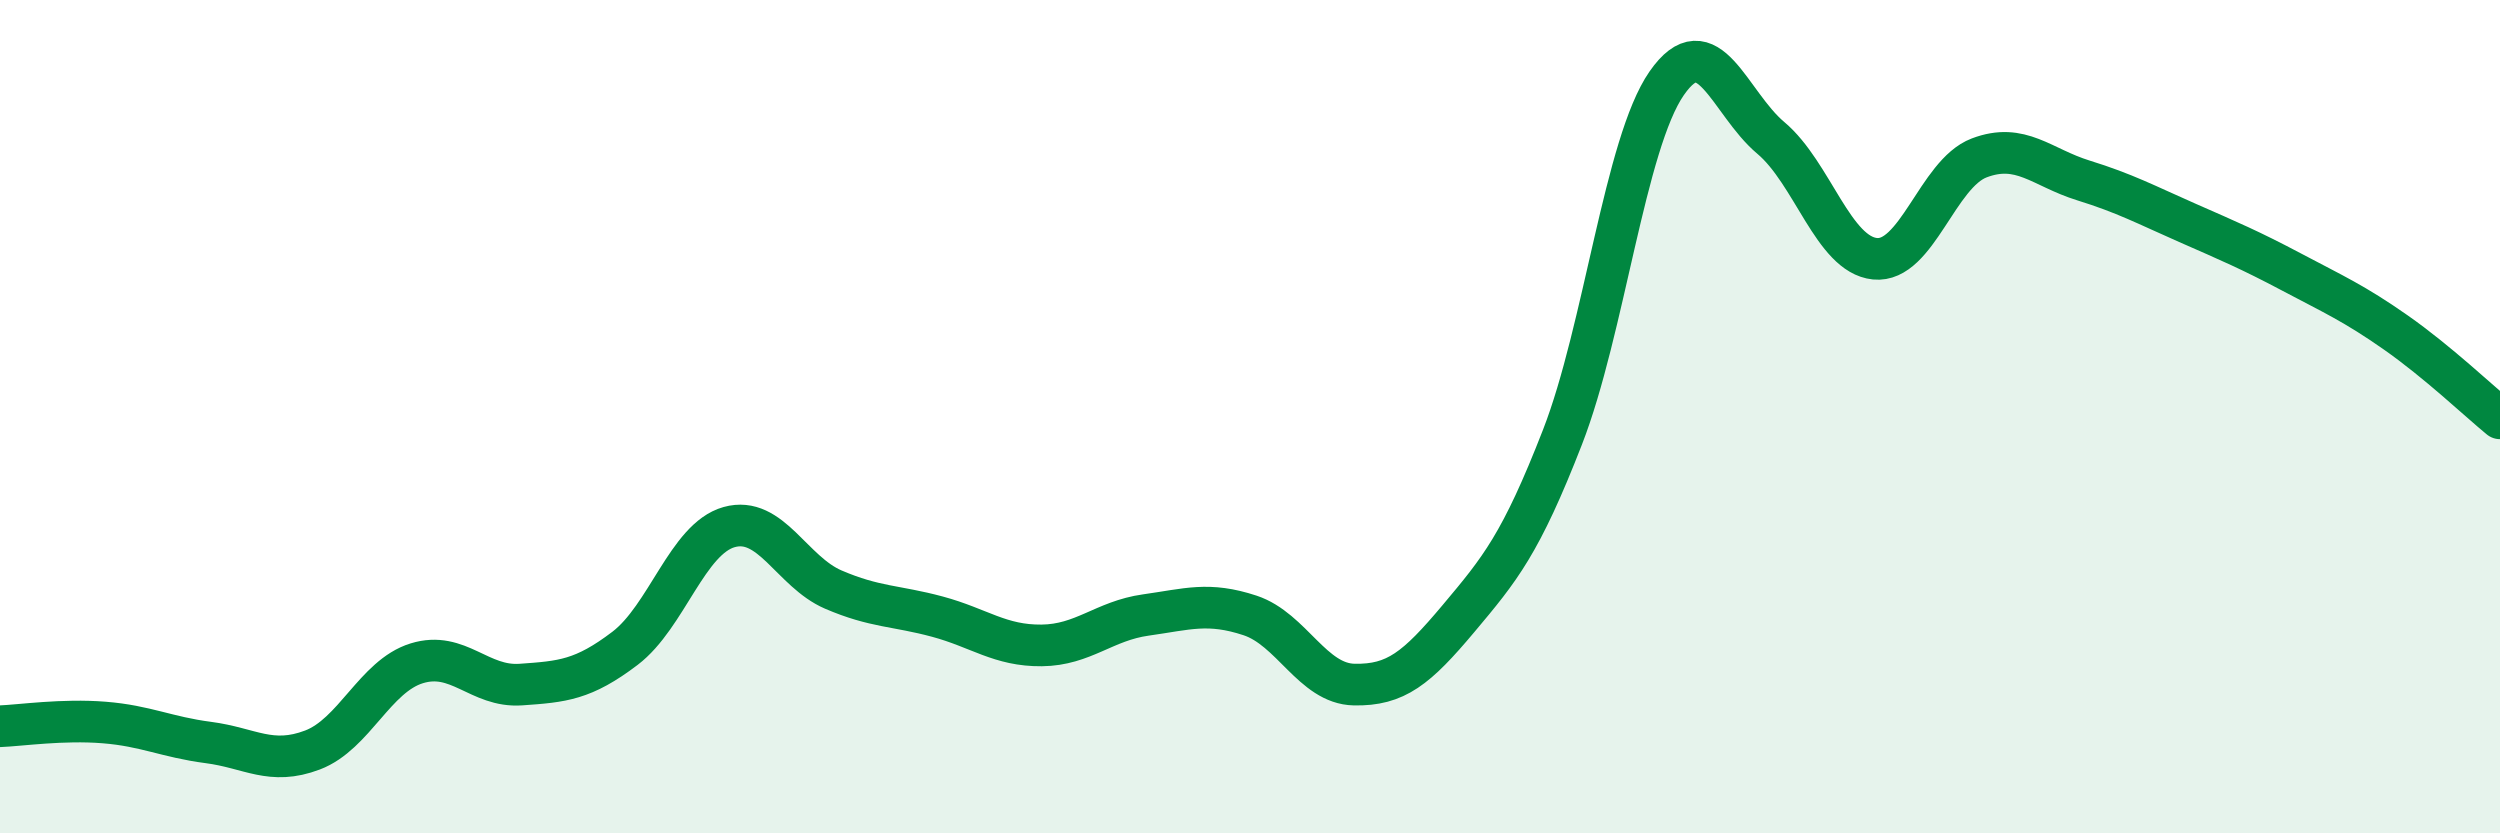 
    <svg width="60" height="20" viewBox="0 0 60 20" xmlns="http://www.w3.org/2000/svg">
      <path
        d="M 0,17.43 C 0.5,17.41 1.5,17.26 2.5,17.34 C 3.5,17.42 4,17.69 5,17.82 C 6,17.95 6.5,18.38 7.5,18 C 8.5,17.62 9,16.23 10,15.92 C 11,15.61 11.5,16.5 12.5,16.43 C 13.5,16.36 14,16.32 15,15.56 C 16,14.8 16.5,12.93 17.5,12.65 C 18.5,12.37 19,13.72 20,14.15 C 21,14.58 21.5,14.53 22.5,14.8 C 23.5,15.07 24,15.5 25,15.49 C 26,15.48 26.5,14.9 27.5,14.76 C 28.5,14.62 29,14.44 30,14.77 C 31,15.1 31.5,16.41 32.5,16.43 C 33.5,16.45 34,16.04 35,14.85 C 36,13.66 36.5,13.06 37.5,10.49 C 38.5,7.92 39,3.44 40,2 C 41,0.56 41.5,2.47 42.5,3.31 C 43.5,4.15 44,6.11 45,6.21 C 46,6.31 46.5,4.17 47.5,3.79 C 48.5,3.41 49,4.02 50,4.33 C 51,4.64 51.5,4.91 52.5,5.35 C 53.5,5.79 54,6 55,6.53 C 56,7.06 56.5,7.28 57.5,7.98 C 58.5,8.68 59.5,9.63 60,10.04L60 20L0 20Z"
        fill="#008740"
        opacity="0.1"
        stroke-linecap="round"
        stroke-linejoin="round"
      />
      <path
        d="M 0,17.43 C 0.5,17.41 1.5,17.26 2.5,17.34 C 3.5,17.42 4,17.69 5,17.82 C 6,17.95 6.5,18.38 7.5,18 C 8.5,17.62 9,16.23 10,15.92 C 11,15.61 11.5,16.5 12.5,16.43 C 13.5,16.36 14,16.32 15,15.56 C 16,14.8 16.5,12.93 17.5,12.65 C 18.5,12.37 19,13.72 20,14.15 C 21,14.58 21.5,14.53 22.5,14.8 C 23.5,15.07 24,15.5 25,15.49 C 26,15.48 26.5,14.9 27.5,14.76 C 28.5,14.62 29,14.44 30,14.77 C 31,15.1 31.5,16.41 32.5,16.43 C 33.5,16.45 34,16.04 35,14.85 C 36,13.66 36.5,13.06 37.5,10.49 C 38.5,7.92 39,3.44 40,2 C 41,0.56 41.5,2.47 42.5,3.31 C 43.5,4.15 44,6.11 45,6.21 C 46,6.31 46.5,4.17 47.5,3.79 C 48.5,3.41 49,4.02 50,4.33 C 51,4.64 51.5,4.91 52.5,5.35 C 53.5,5.79 54,6 55,6.53 C 56,7.06 56.5,7.28 57.5,7.98 C 58.5,8.68 59.5,9.63 60,10.04"
        stroke="#008740"
        stroke-width="1"
        fill="none"
        stroke-linecap="round"
        stroke-linejoin="round"
      />
    </svg>
  